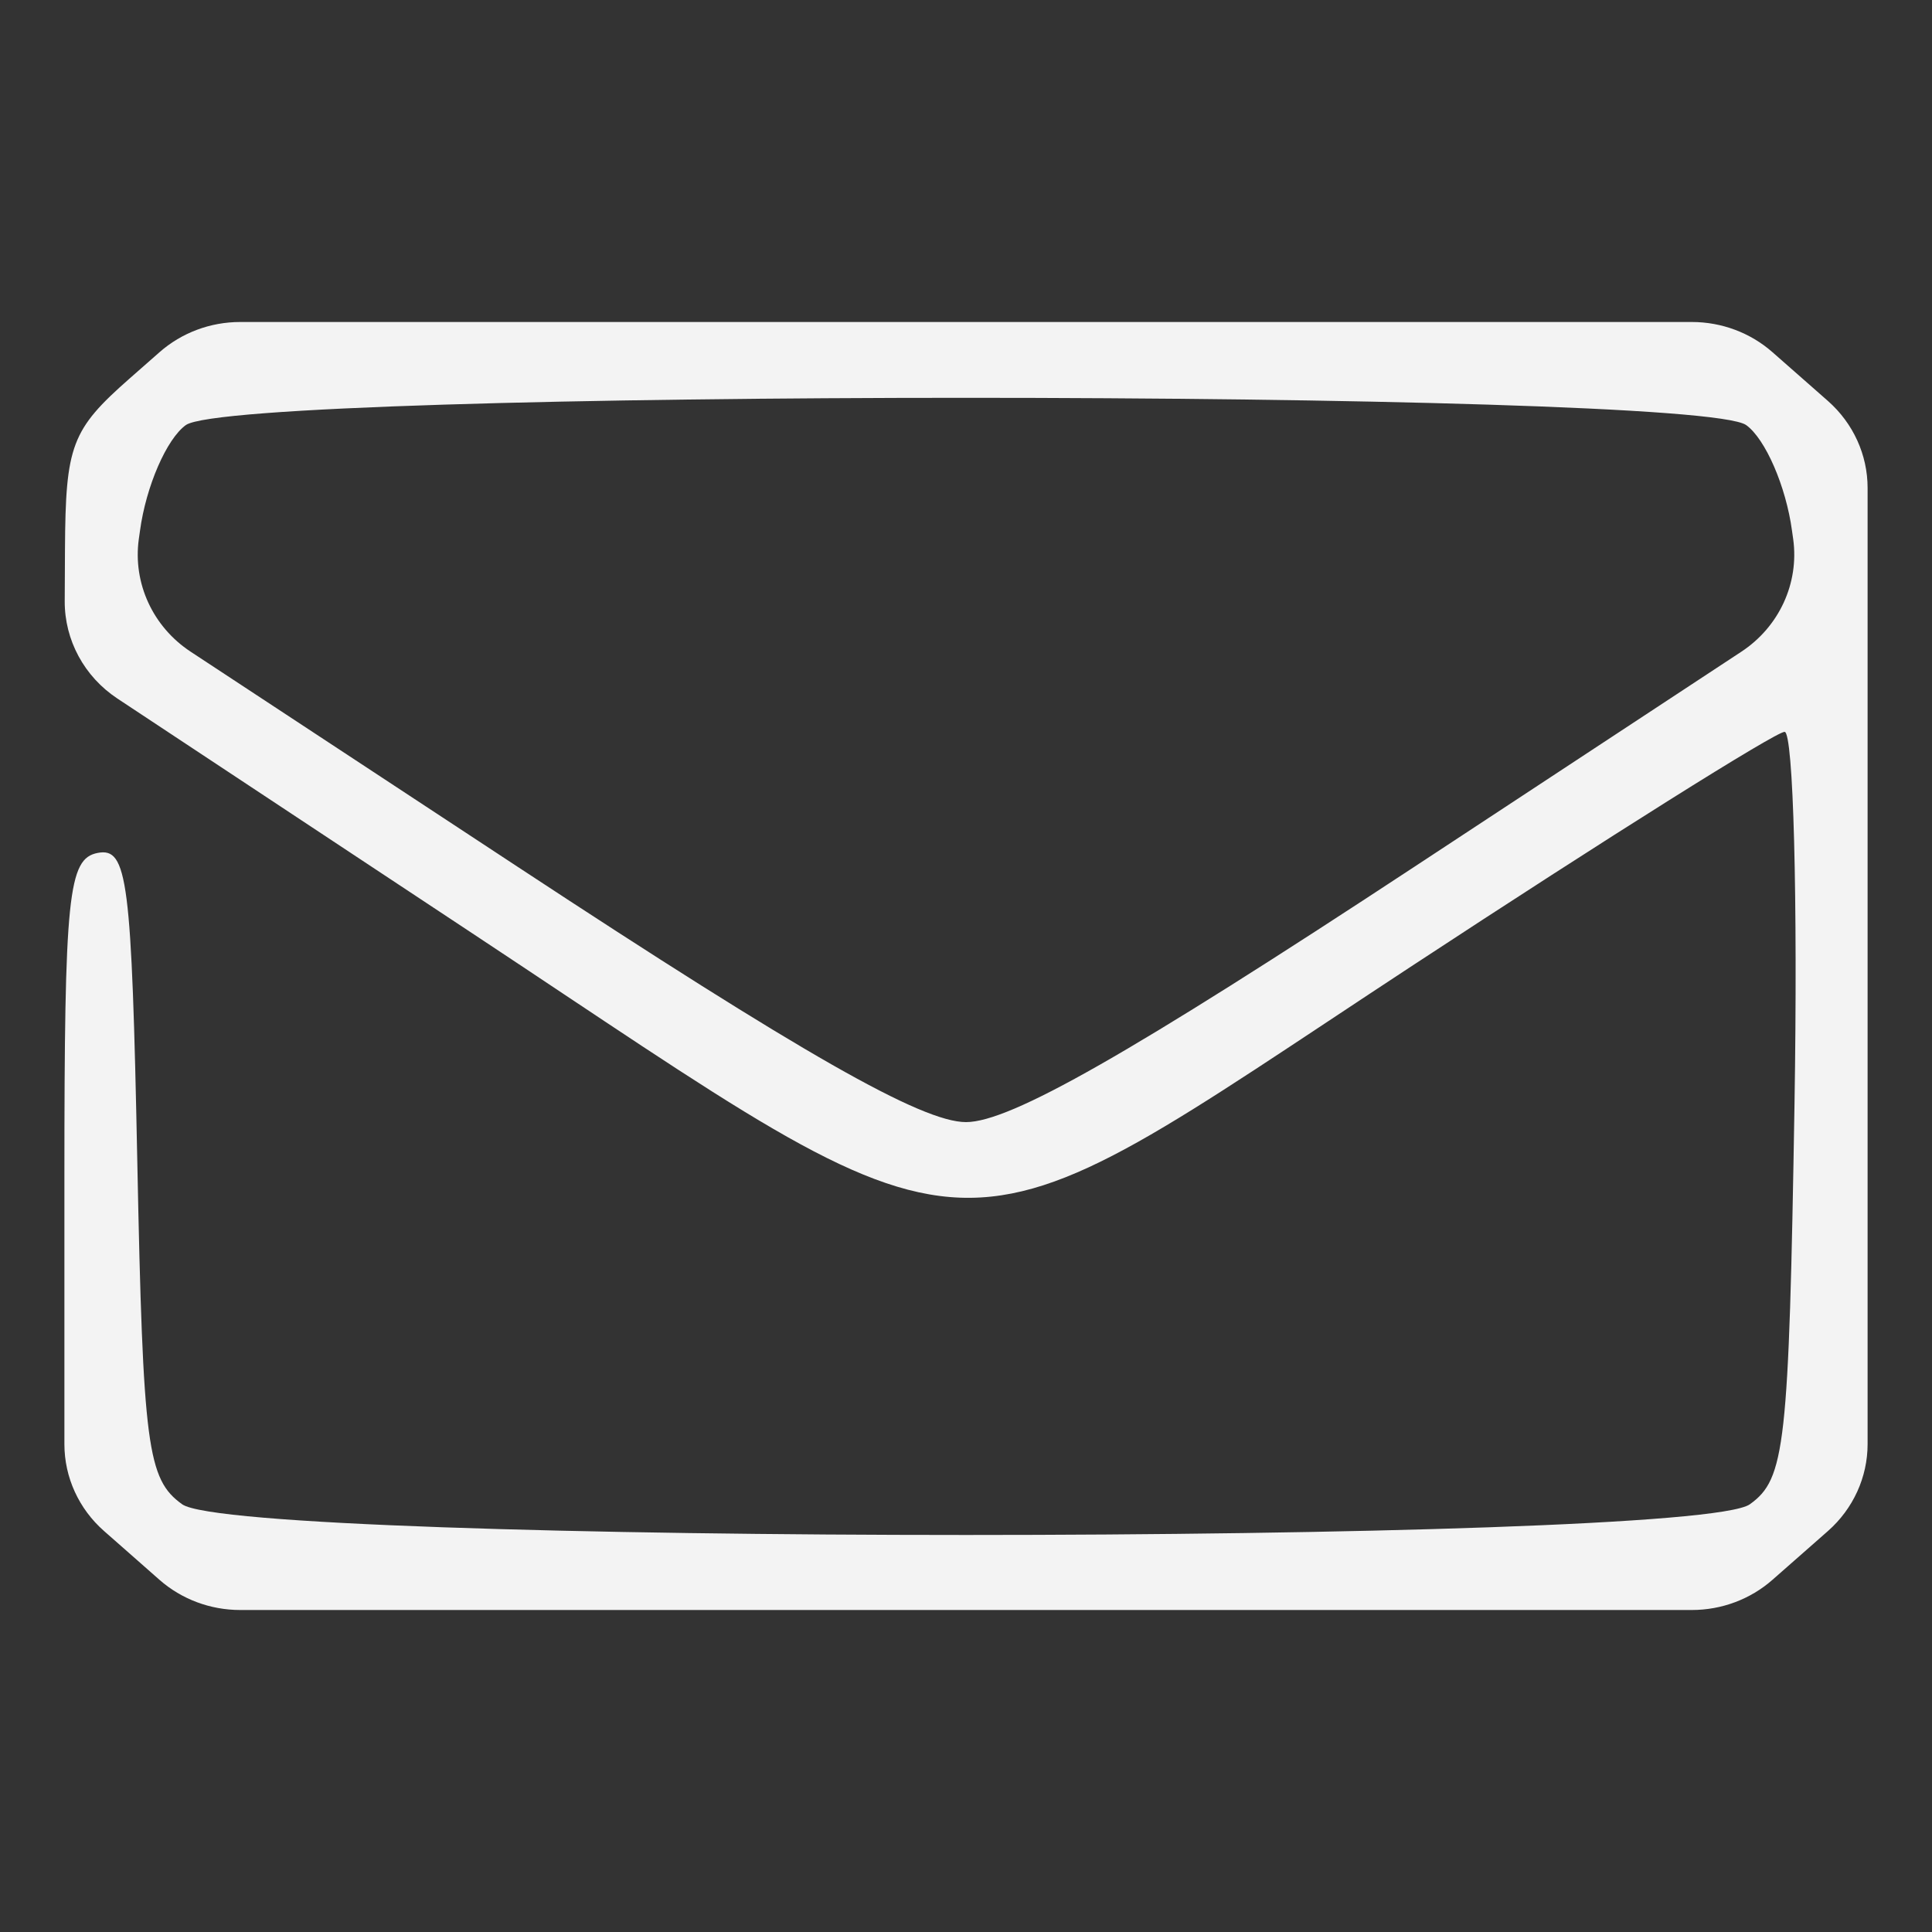 <?xml version="1.0" encoding="UTF-8"?> <svg xmlns="http://www.w3.org/2000/svg" viewBox="0 0 30.00 30.00" data-guides="{&quot;vertical&quot;:[],&quot;horizontal&quot;:[]}"><rect x="0" y="0" width="30.00" height="30.00" fill="#333333" stroke="none"/><path fill="#f3f3f3" stroke="none" fill-opacity="1" stroke-width="1" stroke-opacity="1" baseline-shift="baseline" clip-rule="evenodd" color="rgb(51, 51, 51)" fill-rule="evenodd" id="tSvg657c560b8" title="Path 6" d="M2.014 5.876C1.109 6.672 1.018 6.914 1.009 8.528C1.008 8.796 1.006 9.065 1.005 9.334C1.002 9.94 1.309 10.507 1.823 10.847C3.649 12.055 5.474 13.262 7.3 14.47C15.516 19.903 14.509 19.867 21.923 15C24.969 13 27.574 11.364 27.711 11.364C27.848 11.364 27.917 13.966 27.865 17.146C27.777 22.46 27.721 22.964 27.172 23.358C26.288 23.994 3.713 23.994 2.828 23.358C2.287 22.969 2.221 22.466 2.132 18.037C2.044 13.649 1.981 13.156 1.517 13.244C1.058 13.332 1 13.898 1 18.288C1 19.667 1 21.046 1 22.425C1 22.939 1.224 23.43 1.616 23.774C1.746 23.888 1.875 24.002 2.005 24.116C2.162 24.255 2.32 24.393 2.477 24.532C2.82 24.833 3.266 25 3.728 25C7.485 25 11.243 25 15 25C18.757 25 22.515 25 26.272 25C26.734 25 27.18 24.833 27.523 24.531C27.68 24.393 27.838 24.254 27.995 24.116C28.125 24.002 28.255 23.887 28.385 23.773C28.776 23.428 29 22.938 29 22.424C29 19.949 29 17.475 29 15C29 12.525 29 10.051 29 7.576C29 7.062 28.776 6.572 28.385 6.227C28.255 6.113 28.125 5.998 27.995 5.884C27.838 5.746 27.68 5.607 27.523 5.469C27.18 5.167 26.734 5 26.272 5C22.515 5 18.757 5 15 5C11.243 5 7.485 5 3.728 5C3.266 5 2.82 5.167 2.477 5.469C2.323 5.605 2.168 5.74 2.014 5.876ZM27.115 6.601C27.413 6.816 27.733 7.553 27.826 8.24C27.832 8.285 27.839 8.329 27.845 8.374C27.938 9.057 27.626 9.734 27.039 10.12C25.348 11.232 23.657 12.345 21.966 13.457C17.537 16.37 15.686 17.424 15 17.424C14.314 17.424 12.463 16.37 8.034 13.457C6.343 12.345 4.652 11.232 2.961 10.12C2.374 9.734 2.062 9.057 2.155 8.374C2.161 8.329 2.167 8.285 2.174 8.24C2.267 7.553 2.587 6.816 2.885 6.601C3.67 6.036 26.33 6.036 27.115 6.601Z"></path><defs></defs></svg> 